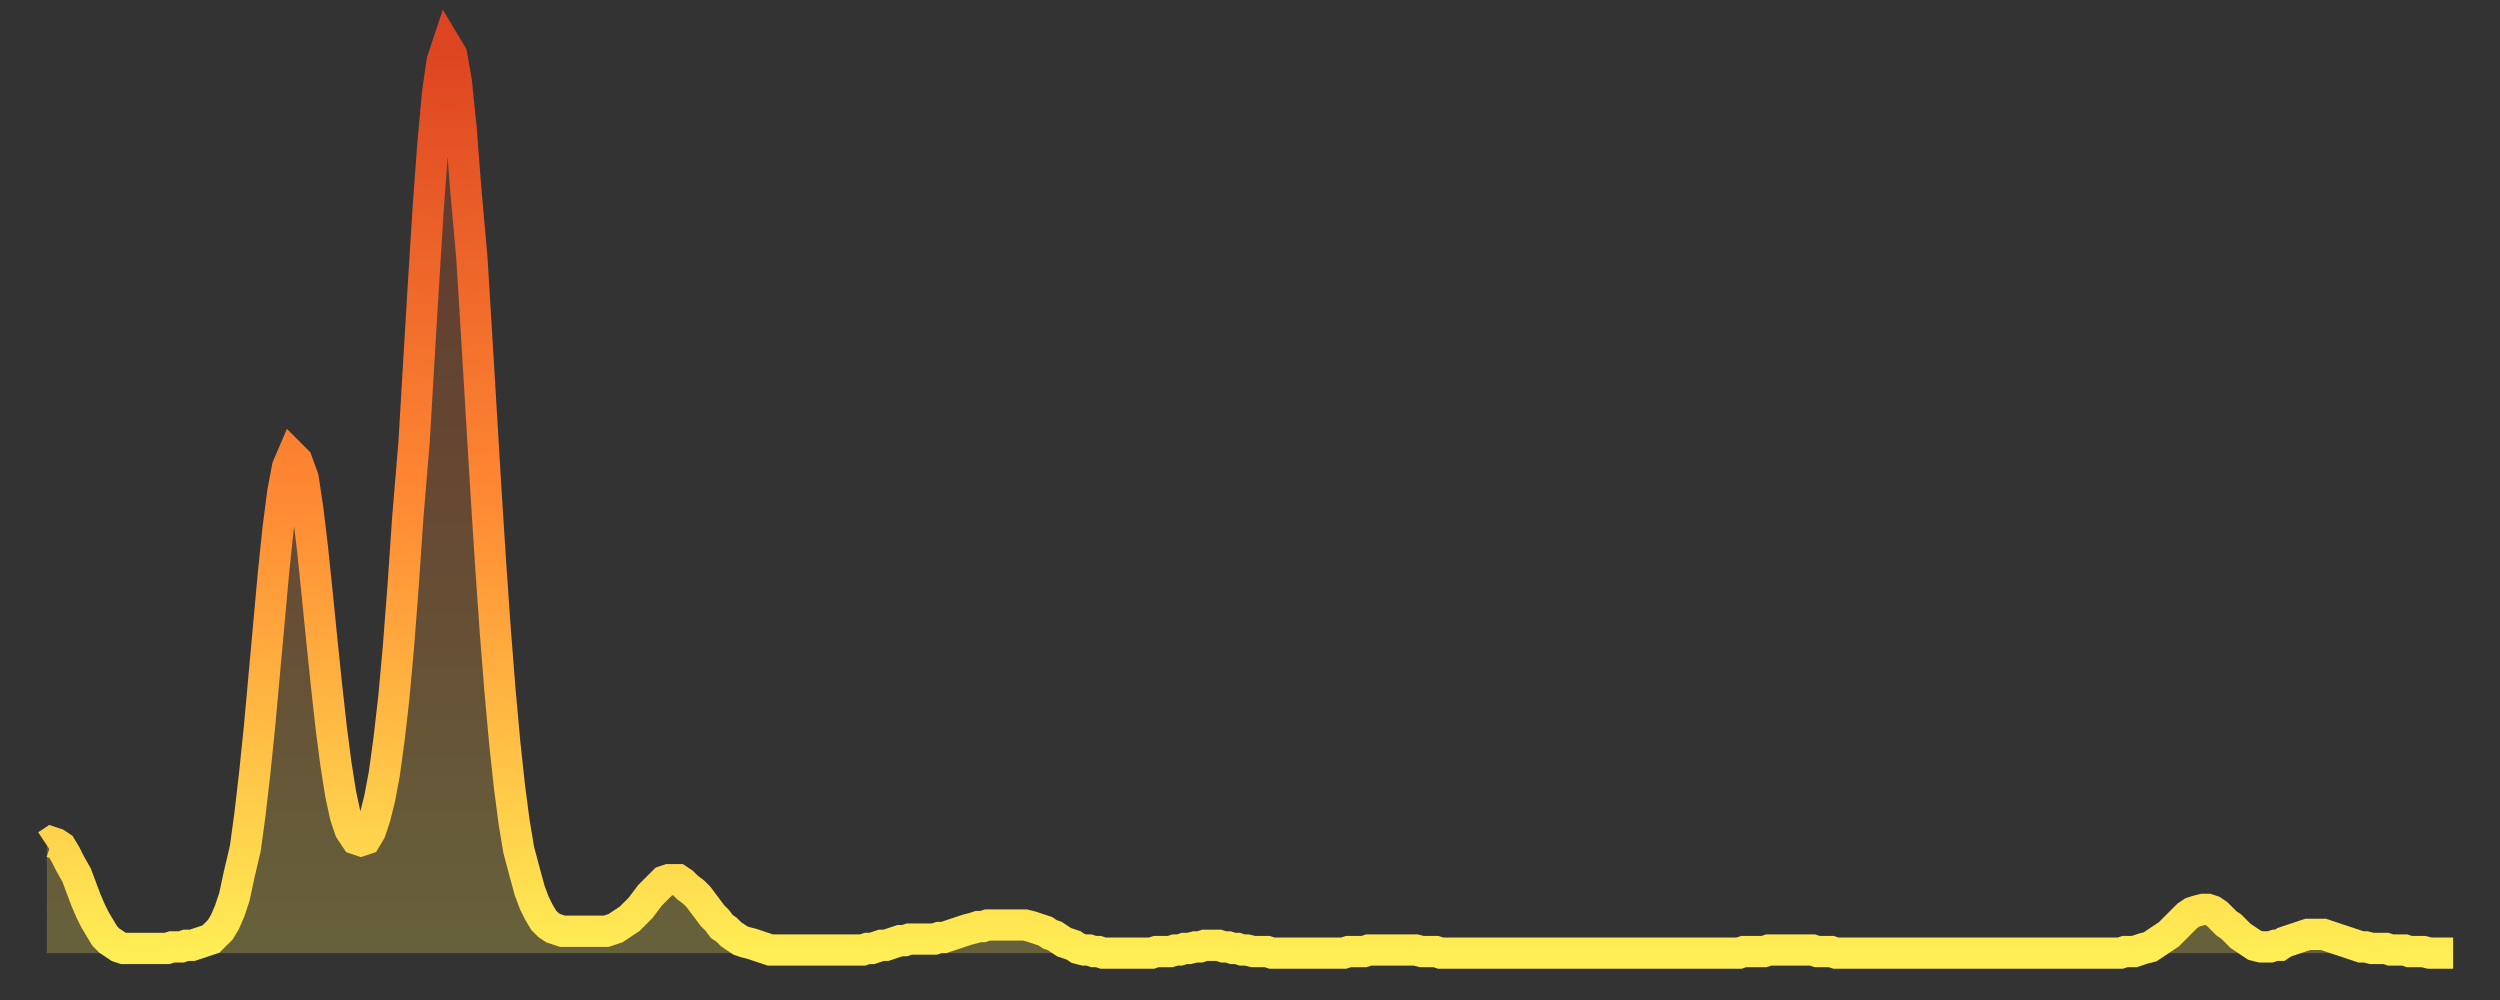 <?xml version="1.0" encoding="utf-8" ?>
<svg baseProfile="full" height="64" version="1.1" width="160" xmlns="http://www.w3.org/2000/svg" xmlns:ev="http://www.w3.org/2001/xml-events" xmlns:xlink="http://www.w3.org/1999/xlink"><rect width="100%" height="100%" fill="#333333" stroke="none"/><defs><linearGradient id="id19956" x1="0" x2="0" y1="0" y2="1"><stop offset="0%" stop-color="#dd4421" /><stop offset="50%" stop-color="#ff8933" /><stop offset="100%" stop-color="#ffee55" /></linearGradient></defs><g transform="translate(3,3)"><g><path d="M 0.0 51.1 0.3 50.9 0.6 51.0 0.9 51.2 1.2 51.7 1.5 52.3 1.9 53.0 2.2 53.8 2.5 54.6 2.8 55.3 3.1 55.9 3.4 56.4 3.7 56.9 4.0 57.2 4.3 57.4 4.6 57.6 4.9 57.7 5.2 57.7 5.6 57.7 5.9 57.7 6.2 57.7 6.5 57.7 6.8 57.7 7.1 57.7 7.4 57.7 7.7 57.7 8.0 57.6 8.3 57.6 8.6 57.6 8.9 57.5 9.3 57.5 9.6 57.4 9.9 57.3 10.2 57.2 10.5 57.1 10.8 56.8 11.1 56.5 11.4 56.0 11.7 55.3 12.0 54.4 12.3 53.0 12.7 51.3 13.0 49.1 13.3 46.5 13.6 43.6 13.9 40.3 14.2 37.0 14.5 33.7 14.8 30.8 15.1 28.5 15.4 26.9 15.7 26.2 16.0 26.5 16.4 27.6 16.7 29.6 17.0 32.1 17.3 35.0 17.6 38.0 17.9 40.9 18.2 43.6 18.5 45.9 18.8 47.8 19.1 49.2 19.4 50.1 19.8 50.7 20.1 50.8 20.4 50.7 20.7 50.2 21.0 49.3 21.3 48.1 21.6 46.5 21.9 44.3 22.2 41.7 22.5 38.4 22.8 34.5 23.1 30.1 23.5 25.3 23.8 20.2 24.1 15.2 24.4 10.4 24.7 6.3 25.0 3.0 25.3 0.9 25.6 0.0 25.9 0.5 26.2 2.2 26.5 5.1 26.8 9.0 27.2 13.5 27.5 18.4 27.8 23.4 28.1 28.4 28.4 33.1 28.7 37.4 29.0 41.2 29.3 44.5 29.6 47.3 29.9 49.6 30.2 51.4 30.6 52.9 30.9 54.0 31.2 54.8 31.5 55.4 31.8 55.9 32.1 56.2 32.4 56.4 32.7 56.5 33.0 56.6 33.3 56.6 33.6 56.6 33.9 56.6 34.3 56.6 34.6 56.6 34.9 56.6 35.2 56.6 35.5 56.6 35.8 56.6 36.1 56.5 36.4 56.4 36.7 56.2 37.0 56.0 37.3 55.8 37.7 55.4 38.0 55.1 38.3 54.7 38.6 54.3 38.9 54.0 39.2 53.7 39.5 53.4 39.8 53.3 40.1 53.3 40.4 53.3 40.7 53.5 41.0 53.8 41.4 54.1 41.7 54.4 42.0 54.8 42.3 55.2 42.6 55.6 42.9 55.9 43.2 56.3 43.5 56.5 43.8 56.8 44.1 57.0 44.4 57.2 44.7 57.3 45.1 57.4 45.4 57.5 45.7 57.6 46.0 57.7 46.3 57.8 46.6 57.8 46.9 57.8 47.2 57.8 47.5 57.8 47.8 57.8 48.1 57.8 48.5 57.8 48.8 57.8 49.1 57.8 49.4 57.8 49.7 57.8 50.0 57.8 50.3 57.8 50.6 57.8 50.9 57.8 51.2 57.8 51.5 57.8 51.8 57.8 52.2 57.8 52.5 57.7 52.8 57.7 53.1 57.6 53.4 57.5 53.7 57.5 54.0 57.4 54.3 57.3 54.6 57.2 54.9 57.2 55.2 57.1 55.6 57.1 55.9 57.1 56.2 57.1 56.5 57.1 56.8 57.1 57.1 57.0 57.4 57.0 57.7 56.9 58.0 56.8 58.3 56.7 58.6 56.6 58.9 56.5 59.3 56.4 59.6 56.3 59.9 56.3 60.2 56.2 60.5 56.2 60.8 56.2 61.1 56.2 61.4 56.2 61.7 56.2 62.0 56.2 62.3 56.2 62.6 56.2 63.0 56.3 63.3 56.4 63.6 56.5 63.9 56.6 64.2 56.8 64.5 56.9 64.8 57.1 65.1 57.3 65.4 57.4 65.7 57.5 66.0 57.7 66.4 57.8 66.7 57.8 67.0 57.9 67.3 57.9 67.6 58.0 67.9 58.0 68.2 58.0 68.5 58.0 68.8 58.0 69.1 58.0 69.4 58.0 69.7 58.0 70.1 58.0 70.4 58.0 70.7 58.0 71.0 57.9 71.3 57.9 71.6 57.9 71.9 57.9 72.2 57.8 72.5 57.8 72.8 57.7 73.1 57.7 73.5 57.6 73.8 57.6 74.1 57.5 74.4 57.5 74.7 57.5 75.0 57.5 75.3 57.6 75.6 57.6 75.9 57.7 76.2 57.7 76.5 57.8 76.8 57.8 77.2 57.9 77.5 57.9 77.8 57.9 78.1 57.9 78.4 58.0 78.7 58.0 79.0 58.0 79.3 58.0 79.6 58.0 79.9 58.0 80.2 58.0 80.5 58.0 80.9 58.0 81.2 58.0 81.5 58.0 81.8 58.0 82.1 58.0 82.4 58.0 82.7 58.0 83.0 58.0 83.3 57.9 83.6 57.9 83.9 57.9 84.3 57.9 84.6 57.8 84.9 57.8 85.2 57.8 85.5 57.8 85.8 57.8 86.1 57.8 86.4 57.8 86.7 57.8 87.0 57.8 87.3 57.8 87.6 57.8 88.0 57.9 88.3 57.9 88.6 57.9 88.9 57.9 89.2 58.0 89.5 58.0 89.8 58.0 90.1 58.0 90.4 58.0 90.7 58.0 91.0 58.0 91.4 58.0 91.7 58.0 92.0 58.0 92.3 58.0 92.6 58.0 92.9 58.0 93.2 58.0 93.5 58.0 93.8 58.0 94.1 58.0 94.4 58.0 94.7 58.0 95.1 58.0 95.4 58.0 95.7 58.0 96.0 58.0 96.3 58.0 96.6 58.0 96.9 58.0 97.2 58.0 97.5 58.0 97.8 58.0 98.1 58.0 98.4 58.0 98.8 58.0 99.1 58.0 99.4 58.0 99.7 58.0 100.0 58.0 100.3 58.0 100.6 58.0 100.9 58.0 101.2 58.0 101.5 58.0 101.8 58.0 102.2 58.0 102.5 58.0 102.8 58.0 103.1 58.0 103.4 58.0 103.7 58.0 104.0 58.0 104.3 58.0 104.6 58.0 104.9 58.0 105.2 58.0 105.5 58.0 105.9 58.0 106.2 58.0 106.5 58.0 106.8 58.0 107.1 58.0 107.4 58.0 107.7 58.0 108.0 58.0 108.3 58.0 108.6 57.9 108.9 57.9 109.3 57.9 109.6 57.9 109.9 57.9 110.2 57.8 110.5 57.8 110.8 57.8 111.1 57.8 111.4 57.8 111.7 57.8 112.0 57.8 112.3 57.8 112.6 57.8 113.0 57.8 113.3 57.9 113.6 57.9 113.9 57.9 114.2 57.9 114.5 58.0 114.8 58.0 115.1 58.0 115.4 58.0 115.7 58.0 116.0 58.0 116.3 58.0 116.7 58.0 117.0 58.0 117.3 58.0 117.6 58.0 117.9 58.0 118.2 58.0 118.5 58.0 118.8 58.0 119.1 58.0 119.4 58.0 119.7 58.0 120.1 58.0 120.4 58.0 120.7 58.0 121.0 58.0 121.3 58.0 121.6 58.0 121.9 58.0 122.2 58.0 122.5 58.0 122.8 58.0 123.1 58.0 123.4 58.0 123.8 58.0 124.1 58.0 124.4 58.0 124.7 58.0 125.0 58.0 125.3 58.0 125.6 58.0 125.9 58.0 126.2 58.0 126.5 58.0 126.8 58.0 127.2 58.0 127.5 58.0 127.8 58.0 128.1 58.0 128.4 58.0 128.7 58.0 129.0 58.0 129.3 58.0 129.6 58.0 129.9 58.0 130.2 58.0 130.5 58.0 130.9 58.0 131.2 58.0 131.5 58.0 131.8 58.0 132.1 58.0 132.4 58.0 132.7 58.0 133.0 57.9 133.3 57.9 133.6 57.9 133.9 57.8 134.2 57.7 134.6 57.6 134.9 57.4 135.2 57.2 135.5 57.0 135.8 56.8 136.1 56.5 136.4 56.2 136.7 55.9 137.0 55.6 137.3 55.4 137.6 55.3 138.0 55.2 138.3 55.2 138.6 55.3 138.9 55.5 139.2 55.8 139.5 56.1 139.8 56.3 140.1 56.6 140.4 56.9 140.7 57.1 141.0 57.3 141.3 57.5 141.7 57.6 142.0 57.6 142.3 57.6 142.6 57.5 142.9 57.5 143.2 57.3 143.5 57.2 143.8 57.1 144.1 57.0 144.4 56.9 144.7 56.8 145.1 56.8 145.4 56.8 145.7 56.8 146.0 56.9 146.3 57.0 146.6 57.1 146.9 57.2 147.2 57.3 147.5 57.4 147.8 57.5 148.1 57.6 148.4 57.6 148.8 57.7 149.1 57.7 149.4 57.7 149.7 57.7 150.0 57.8 150.3 57.8 150.6 57.8 150.9 57.8 151.2 57.9 151.5 57.9 151.8 57.9 152.1 57.9 152.5 58.0 152.8 58.0 153.1 58.0 153.4 58.0 153.7 58.0 154.0 58.0" fill="none" id="graph-curve" opacity="1" stroke="url(#id19956)" stroke-width="2" /><path d="M 0 58 L 0.0 51.1 0.3 50.9 0.6 51.0 0.9 51.2 1.2 51.7 1.5 52.3 1.9 53.0 2.2 53.8 2.5 54.6 2.8 55.3 3.1 55.9 3.4 56.4 3.7 56.9 4.0 57.2 4.3 57.4 4.6 57.6 4.9 57.7 5.2 57.7 5.6 57.7 5.9 57.7 6.2 57.7 6.5 57.7 6.8 57.7 7.1 57.7 7.4 57.7 7.7 57.7 8.0 57.6 8.3 57.6 8.6 57.6 8.9 57.5 9.3 57.5 9.6 57.4 9.9 57.3 10.2 57.2 10.5 57.1 10.8 56.8 11.1 56.5 11.4 56.0 11.7 55.3 12.0 54.4 12.3 53.0 12.7 51.3 13.0 49.1 13.3 46.5 13.6 43.6 13.9 40.3 14.2 37.0 14.5 33.7 14.8 30.8 15.1 28.5 15.4 26.9 15.7 26.2 16.0 26.5 16.4 27.6 16.7 29.6 17.0 32.1 17.3 35.0 17.6 38.0 17.9 40.9 18.2 43.6 18.5 45.9 18.8 47.8 19.1 49.2 19.4 50.1 19.8 50.7 20.1 50.8 20.4 50.7 20.7 50.2 21.0 49.3 21.3 48.1 21.6 46.5 21.9 44.3 22.2 41.7 22.5 38.4 22.8 34.5 23.1 30.1 23.5 25.3 23.8 20.2 24.1 15.2 24.4 10.4 24.7 6.3 25.0 3.0 25.3 0.9 25.6 0.0 25.9 0.5 26.2 2.2 26.5 5.1 26.8 9.0 27.2 13.5 27.5 18.4 27.8 23.4 28.1 28.4 28.4 33.1 28.7 37.4 29.0 41.2 29.3 44.5 29.6 47.3 29.9 49.6 30.2 51.4 30.6 52.9 30.9 54.0 31.2 54.8 31.5 55.4 31.8 55.9 32.1 56.2 32.4 56.4 32.7 56.5 33.0 56.6 33.3 56.6 33.6 56.6 33.9 56.6 34.3 56.6 34.6 56.6 34.9 56.6 35.2 56.6 35.5 56.6 35.8 56.6 36.1 56.5 36.4 56.4 36.7 56.2 37.0 56.0 37.3 55.8 37.7 55.4 38.0 55.1 38.3 54.7 38.6 54.3 38.9 54.0 39.2 53.7 39.5 53.4 39.8 53.3 40.1 53.3 40.4 53.3 40.7 53.5 41.0 53.8 41.4 54.1 41.7 54.4 42.0 54.8 42.3 55.2 42.6 55.6 42.9 55.9 43.2 56.3 43.5 56.5 43.8 56.8 44.1 57.0 44.4 57.2 44.7 57.3 45.1 57.4 45.4 57.5 45.7 57.6 46.0 57.7 46.3 57.8 46.6 57.8 46.9 57.8 47.2 57.8 47.5 57.8 47.8 57.8 48.1 57.8 48.5 57.8 48.8 57.8 49.1 57.8 49.4 57.8 49.7 57.8 50.0 57.8 50.3 57.8 50.6 57.8 50.9 57.8 51.2 57.8 51.5 57.8 51.8 57.8 52.2 57.8 52.5 57.7 52.8 57.7 53.1 57.6 53.4 57.5 53.7 57.5 54.0 57.4 54.3 57.3 54.6 57.2 54.9 57.2 55.2 57.1 55.6 57.1 55.9 57.1 56.2 57.1 56.5 57.1 56.8 57.1 57.1 57.0 57.4 57.0 57.7 56.9 58.0 56.8 58.3 56.7 58.6 56.6 58.9 56.5 59.3 56.4 59.6 56.3 59.9 56.3 60.2 56.2 60.5 56.2 60.8 56.2 61.1 56.2 61.4 56.2 61.7 56.2 62.0 56.2 62.3 56.2 62.6 56.2 63.0 56.3 63.3 56.4 63.6 56.5 63.9 56.6 64.2 56.8 64.5 56.9 64.8 57.1 65.1 57.3 65.4 57.4 65.7 57.5 66.0 57.7 66.4 57.8 66.7 57.8 67.0 57.9 67.3 57.9 67.6 58.0 67.9 58.0 68.2 58.0 68.5 58.0 68.8 58.0 69.1 58.0 69.4 58.0 69.7 58.0 70.1 58.0 70.4 58.0 70.7 58.0 71.0 57.9 71.3 57.9 71.6 57.9 71.9 57.9 72.2 57.8 72.5 57.8 72.8 57.7 73.1 57.7 73.5 57.6 73.8 57.6 74.1 57.5 74.4 57.5 74.7 57.5 75.0 57.5 75.3 57.6 75.6 57.6 75.9 57.7 76.2 57.7 76.5 57.8 76.8 57.8 77.2 57.9 77.5 57.9 77.8 57.9 78.1 57.9 78.4 58.0 78.7 58.0 79.0 58.0 79.3 58.0 79.6 58.0 79.9 58.0 80.2 58.0 80.5 58.0 80.9 58.0 81.2 58.0 81.5 58.0 81.8 58.0 82.1 58.0 82.4 58.0 82.7 58.0 83.0 58.0 83.3 57.9 83.6 57.9 83.9 57.9 84.3 57.9 84.6 57.8 84.9 57.8 85.2 57.8 85.5 57.8 85.8 57.8 86.1 57.8 86.4 57.8 86.7 57.8 87.0 57.8 87.3 57.8 87.6 57.8 88.0 57.9 88.3 57.9 88.6 57.9 88.9 57.9 89.2 58.0 89.5 58.0 89.8 58.0 90.1 58.0 90.4 58.0 90.7 58.0 91.0 58.0 91.4 58.0 91.7 58.0 92.0 58.0 92.3 58.0 92.6 58.0 92.9 58.0 93.2 58.0 93.5 58.0 93.8 58.0 94.1 58.0 94.4 58.0 94.7 58.0 95.1 58.0 95.4 58.0 95.7 58.0 96.0 58.0 96.3 58.0 96.6 58.0 96.9 58.0 97.2 58.0 97.5 58.0 97.8 58.0 98.1 58.0 98.4 58.0 98.8 58.0 99.1 58.0 99.4 58.0 99.7 58.0 100.0 58.0 100.3 58.0 100.6 58.0 100.9 58.0 101.2 58.0 101.5 58.0 101.8 58.0 102.2 58.0 102.5 58.0 102.8 58.0 103.1 58.0 103.4 58.0 103.7 58.0 104.0 58.0 104.3 58.0 104.6 58.0 104.9 58.0 105.2 58.0 105.5 58.0 105.9 58.0 106.2 58.0 106.5 58.0 106.8 58.0 107.1 58.0 107.4 58.0 107.7 58.0 108.0 58.0 108.3 58.0 108.6 57.9 108.9 57.9 109.3 57.9 109.6 57.9 109.9 57.9 110.2 57.8 110.5 57.8 110.8 57.8 111.1 57.8 111.4 57.8 111.7 57.8 112.0 57.8 112.3 57.8 112.6 57.8 113.0 57.8 113.3 57.9 113.6 57.9 113.9 57.9 114.2 57.9 114.5 58.0 114.8 58.0 115.1 58.0 115.4 58.0 115.7 58.0 116.0 58.0 116.3 58.0 116.7 58.0 117.0 58.0 117.3 58.0 117.6 58.0 117.9 58.0 118.2 58.0 118.5 58.0 118.8 58.0 119.1 58.0 119.4 58.0 119.7 58.0 120.1 58.0 120.4 58.0 120.7 58.0 121.0 58.0 121.3 58.0 121.6 58.0 121.9 58.0 122.2 58.0 122.5 58.0 122.8 58.0 123.1 58.0 123.4 58.0 123.8 58.0 124.1 58.0 124.4 58.0 124.7 58.0 125.0 58.0 125.3 58.0 125.6 58.0 125.9 58.0 126.2 58.0 126.5 58.0 126.8 58.0 127.2 58.0 127.5 58.0 127.8 58.0 128.1 58.0 128.4 58.0 128.7 58.0 129.0 58.0 129.3 58.0 129.6 58.0 129.9 58.0 130.2 58.0 130.5 58.0 130.9 58.0 131.2 58.0 131.5 58.0 131.8 58.0 132.1 58.0 132.4 58.0 132.7 58.0 133.0 57.9 133.3 57.9 133.6 57.9 133.9 57.8 134.2 57.7 134.6 57.6 134.9 57.4 135.2 57.2 135.5 57.0 135.8 56.8 136.1 56.5 136.4 56.2 136.7 55.9 137.0 55.6 137.3 55.4 137.6 55.3 138.0 55.2 138.3 55.2 138.6 55.3 138.9 55.5 139.2 55.8 139.5 56.1 139.8 56.3 140.1 56.6 140.4 56.9 140.7 57.1 141.0 57.3 141.3 57.5 141.7 57.6 142.0 57.6 142.3 57.6 142.6 57.5 142.9 57.5 143.2 57.3 143.5 57.2 143.8 57.1 144.1 57.0 144.4 56.9 144.7 56.8 145.1 56.8 145.4 56.8 145.7 56.8 146.0 56.9 146.3 57.0 146.6 57.1 146.9 57.2 147.2 57.3 147.5 57.4 147.8 57.5 148.1 57.6 148.4 57.6 148.8 57.7 149.1 57.7 149.4 57.7 149.7 57.7 150.0 57.8 150.3 57.8 150.6 57.8 150.9 57.8 151.2 57.9 151.5 57.9 151.8 57.9 152.1 57.9 152.5 58.0 152.8 58.0 153.1 58.0 153.4 58.0 153.7 58.0 154.0 58.0 154 58" fill="url(#id19956)" fill-opacity=".25" id="graph-shadow" /></g></g></svg>